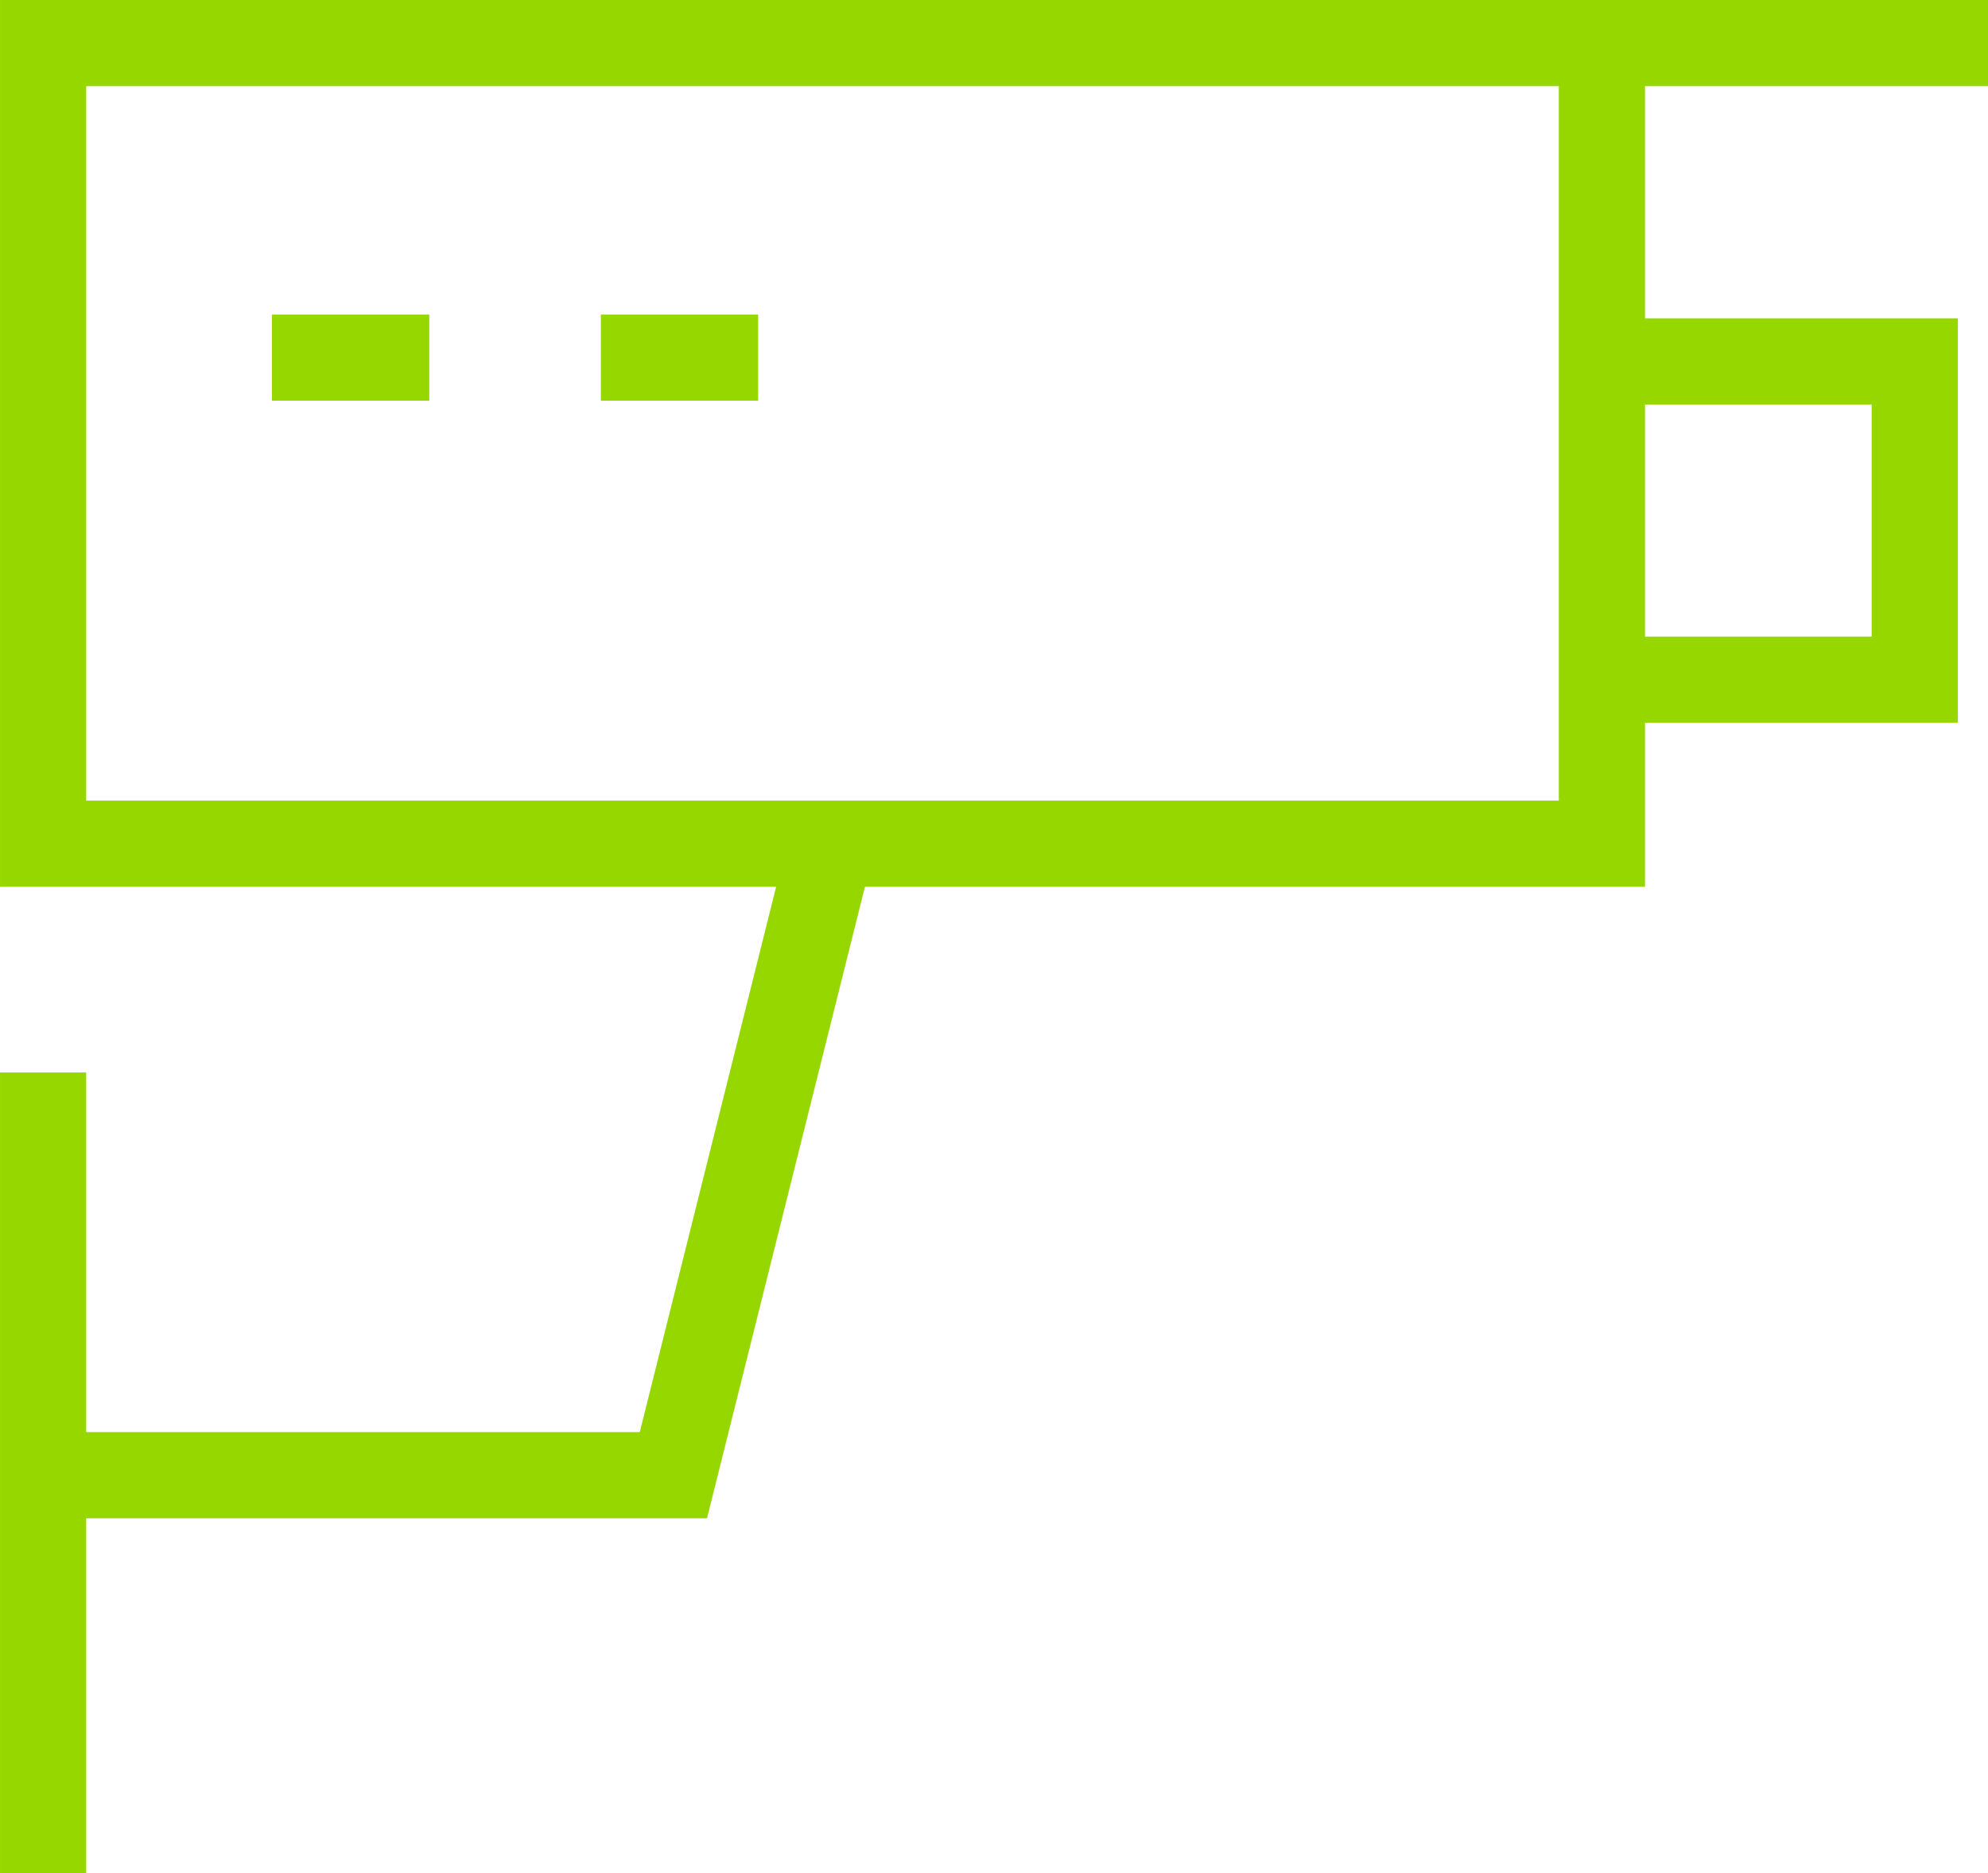 <svg xmlns="http://www.w3.org/2000/svg" width="92.263" height="86.954" viewBox="0 0 92.263 86.954"><g id="cctv" transform="translate(-18.292 -33.989)"><rect id="Rechteck_207" data-name="Rechteck 207" width="72.343" height="37.167" transform="translate(20.293 35.989)" fill="none" stroke="#97d700" stroke-miterlimit="10" stroke-width="4"></rect><path id="Pfad_417" data-name="Pfad 417" d="M412,116h14.772v14.772H412" transform="translate(-319.617 -65.232)" fill="none" stroke="#97d700" stroke-miterlimit="10" stroke-width="4"></path><line id="Linie_655" data-name="Linie 655" x1="17.92" transform="translate(92.636 35.989)" fill="none" stroke="#97d700" stroke-miterlimit="10" stroke-width="4"></line><line id="Linie_656" data-name="Linie 656" x1="7.301" transform="translate(30.912 50.59)" fill="none" stroke="#97d700" stroke-miterlimit="10" stroke-width="4"></line><line id="Linie_657" data-name="Linie 657" x1="7.301" transform="translate(46.177 50.59)" fill="none" stroke="#97d700" stroke-miterlimit="10" stroke-width="4"></line><path id="Pfad_418" data-name="Pfad 418" d="M20,265.544H49.544L56.93,236" transform="translate(0 -163.073)" fill="none" stroke="#97d700" stroke-miterlimit="10" stroke-width="4"></path><line id="Linie_658" data-name="Linie 658" y2="37.167" transform="translate(20.293 83.776)" fill="none" stroke="#97d700" stroke-miterlimit="10" stroke-width="4"></line></g></svg>
